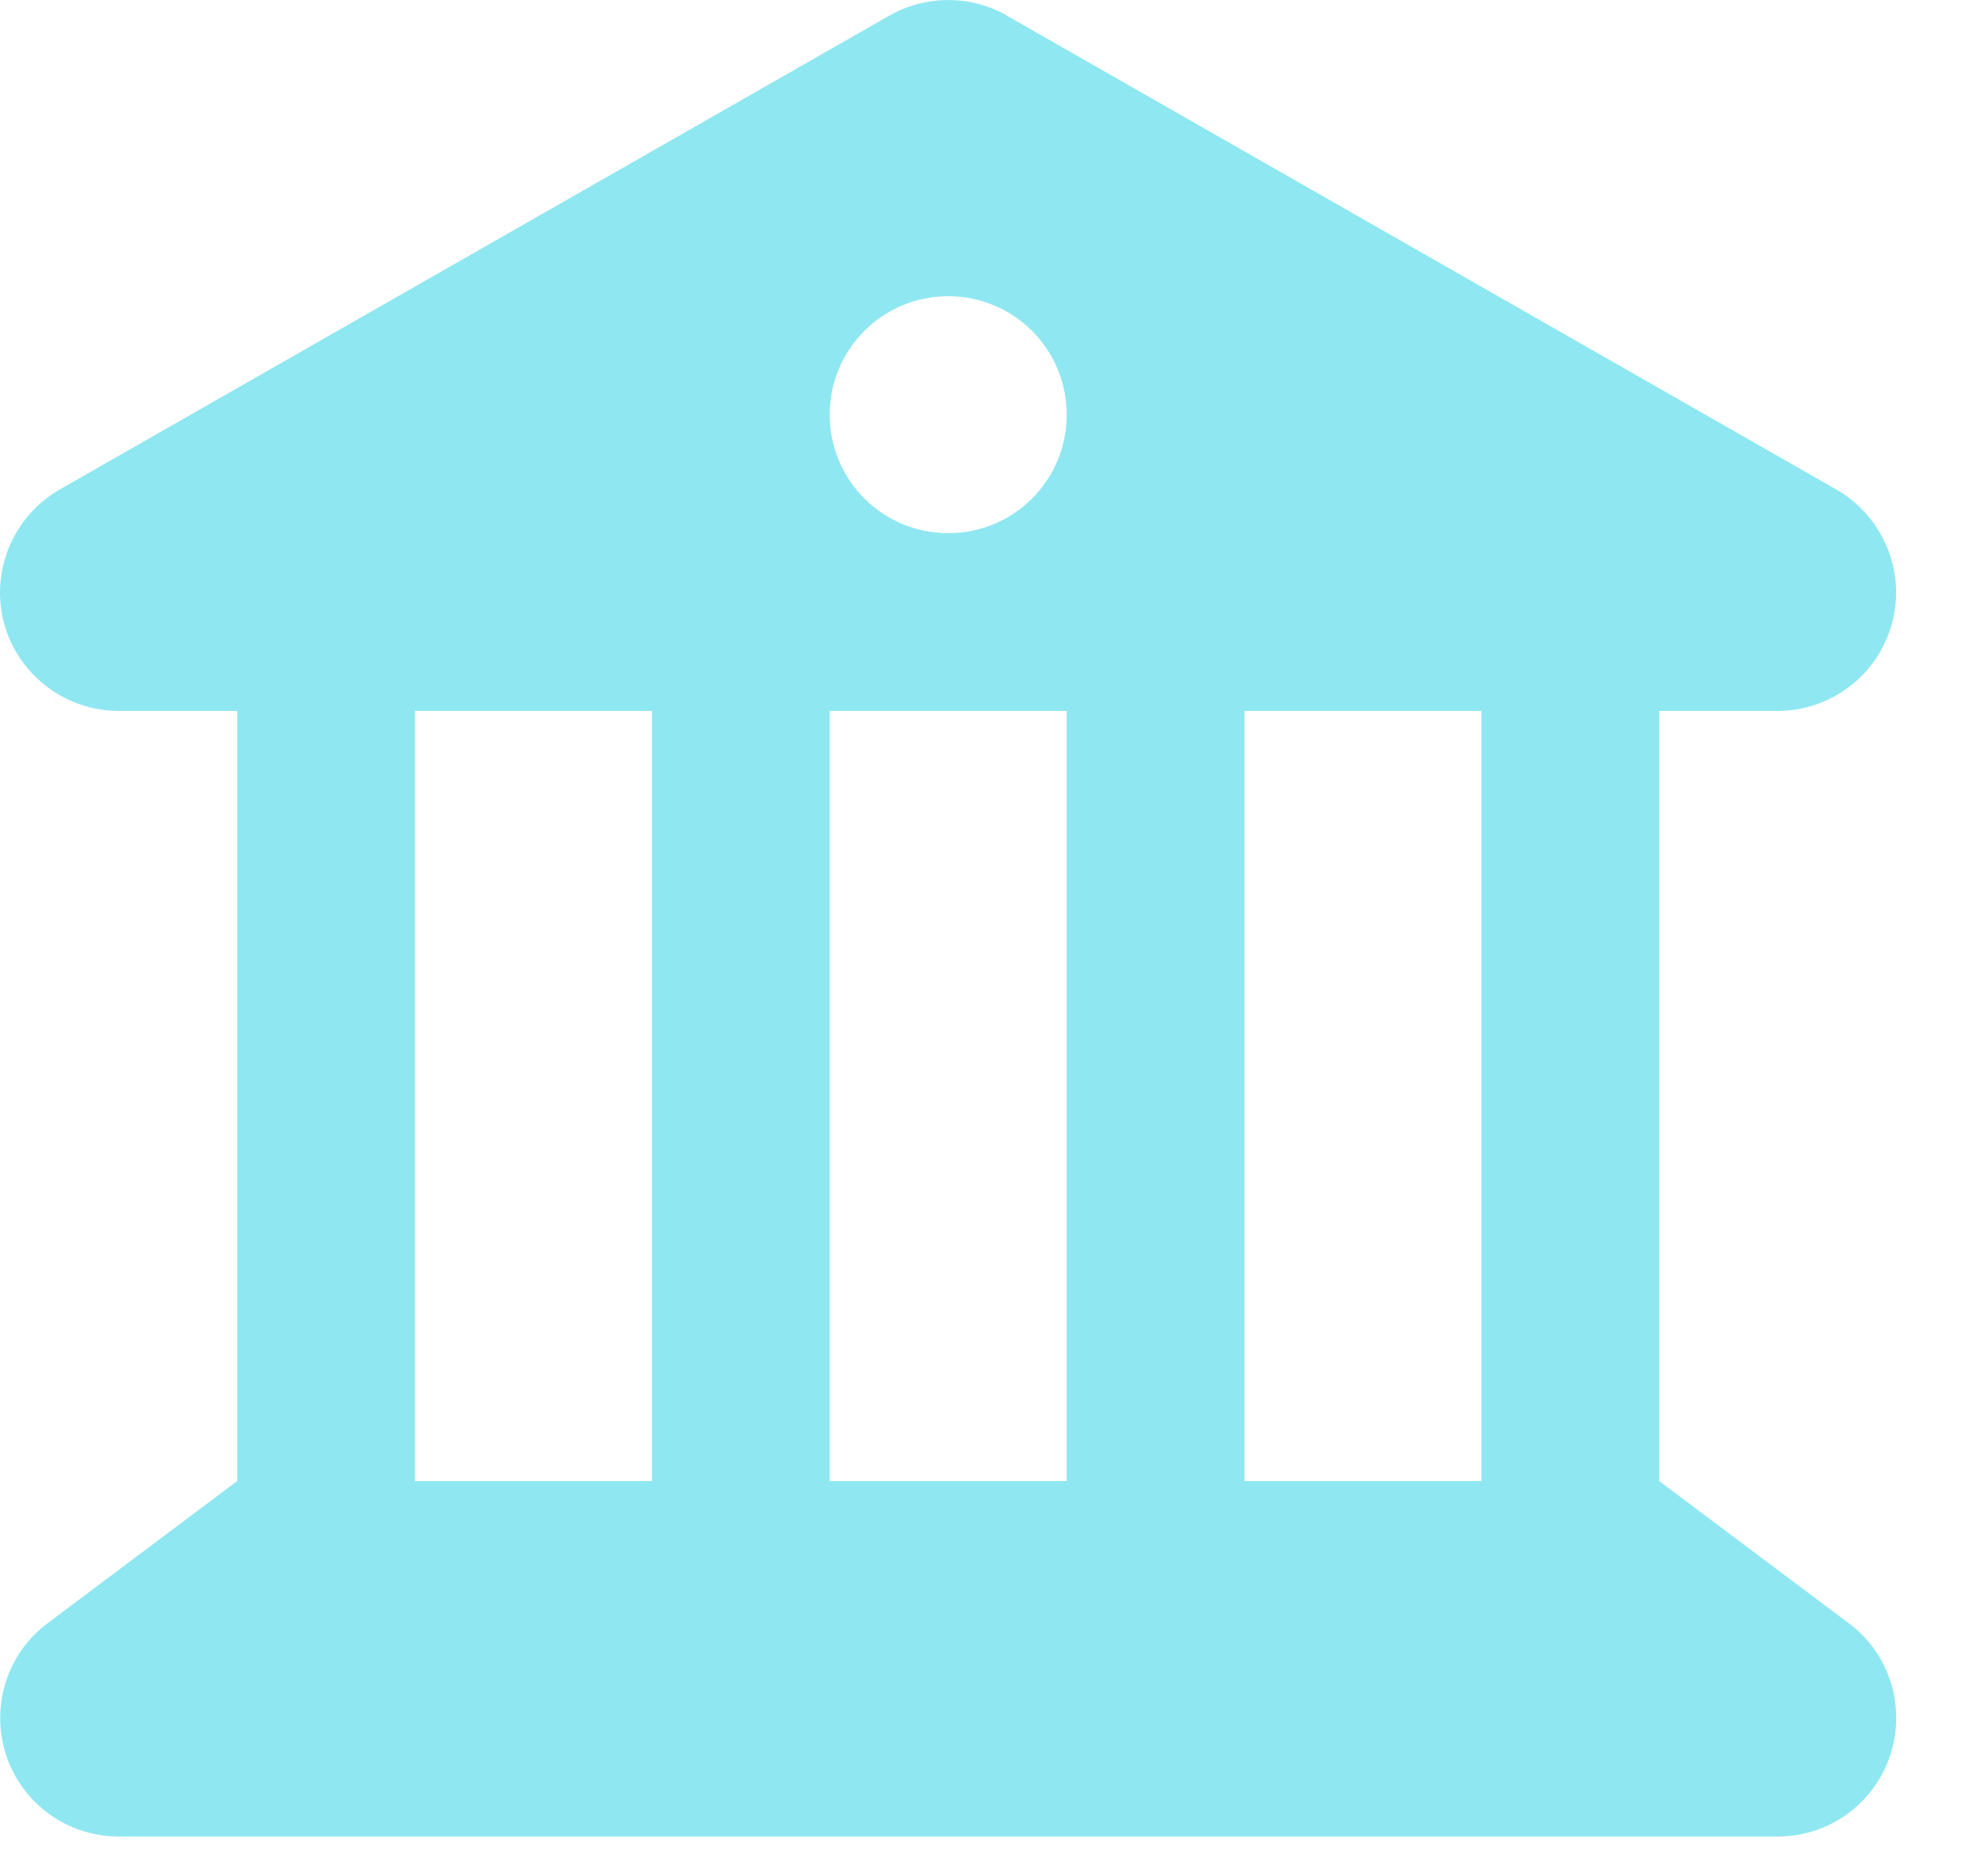 <svg width="20" height="19" viewBox="0 0 20 19" fill="none" xmlns="http://www.w3.org/2000/svg">
<path d="M10.198 0.158C9.831 -0.052 9.377 -0.052 9.006 0.158L0.606 4.957C0.134 5.228 -0.099 5.782 0.04 6.308C0.179 6.832 0.659 7.2 1.202 7.2H2.402V15L0.482 16.44C0.179 16.665 0.002 17.021 0.002 17.4C0.002 18.064 0.539 18.6 1.202 18.6H18.002C18.666 18.6 19.202 18.064 19.202 17.4C19.202 17.021 19.026 16.665 18.722 16.44L16.802 15V7.2H18.002C18.546 7.2 19.022 6.832 19.161 6.308C19.3 5.782 19.067 5.228 18.595 4.957L10.195 0.158H10.198ZM15.002 7.2V15H12.602V7.2H15.002ZM10.802 7.2V15H8.402V7.2H10.802ZM6.602 7.2V15H4.202V7.2H6.602ZM9.602 3C10.266 3 10.802 3.536 10.802 4.2C10.802 4.864 10.266 5.4 9.602 5.4C8.939 5.4 8.402 4.864 8.402 4.2C8.402 3.536 8.939 3 9.602 3Z" fill="#8FE7F1"/>
</svg>
